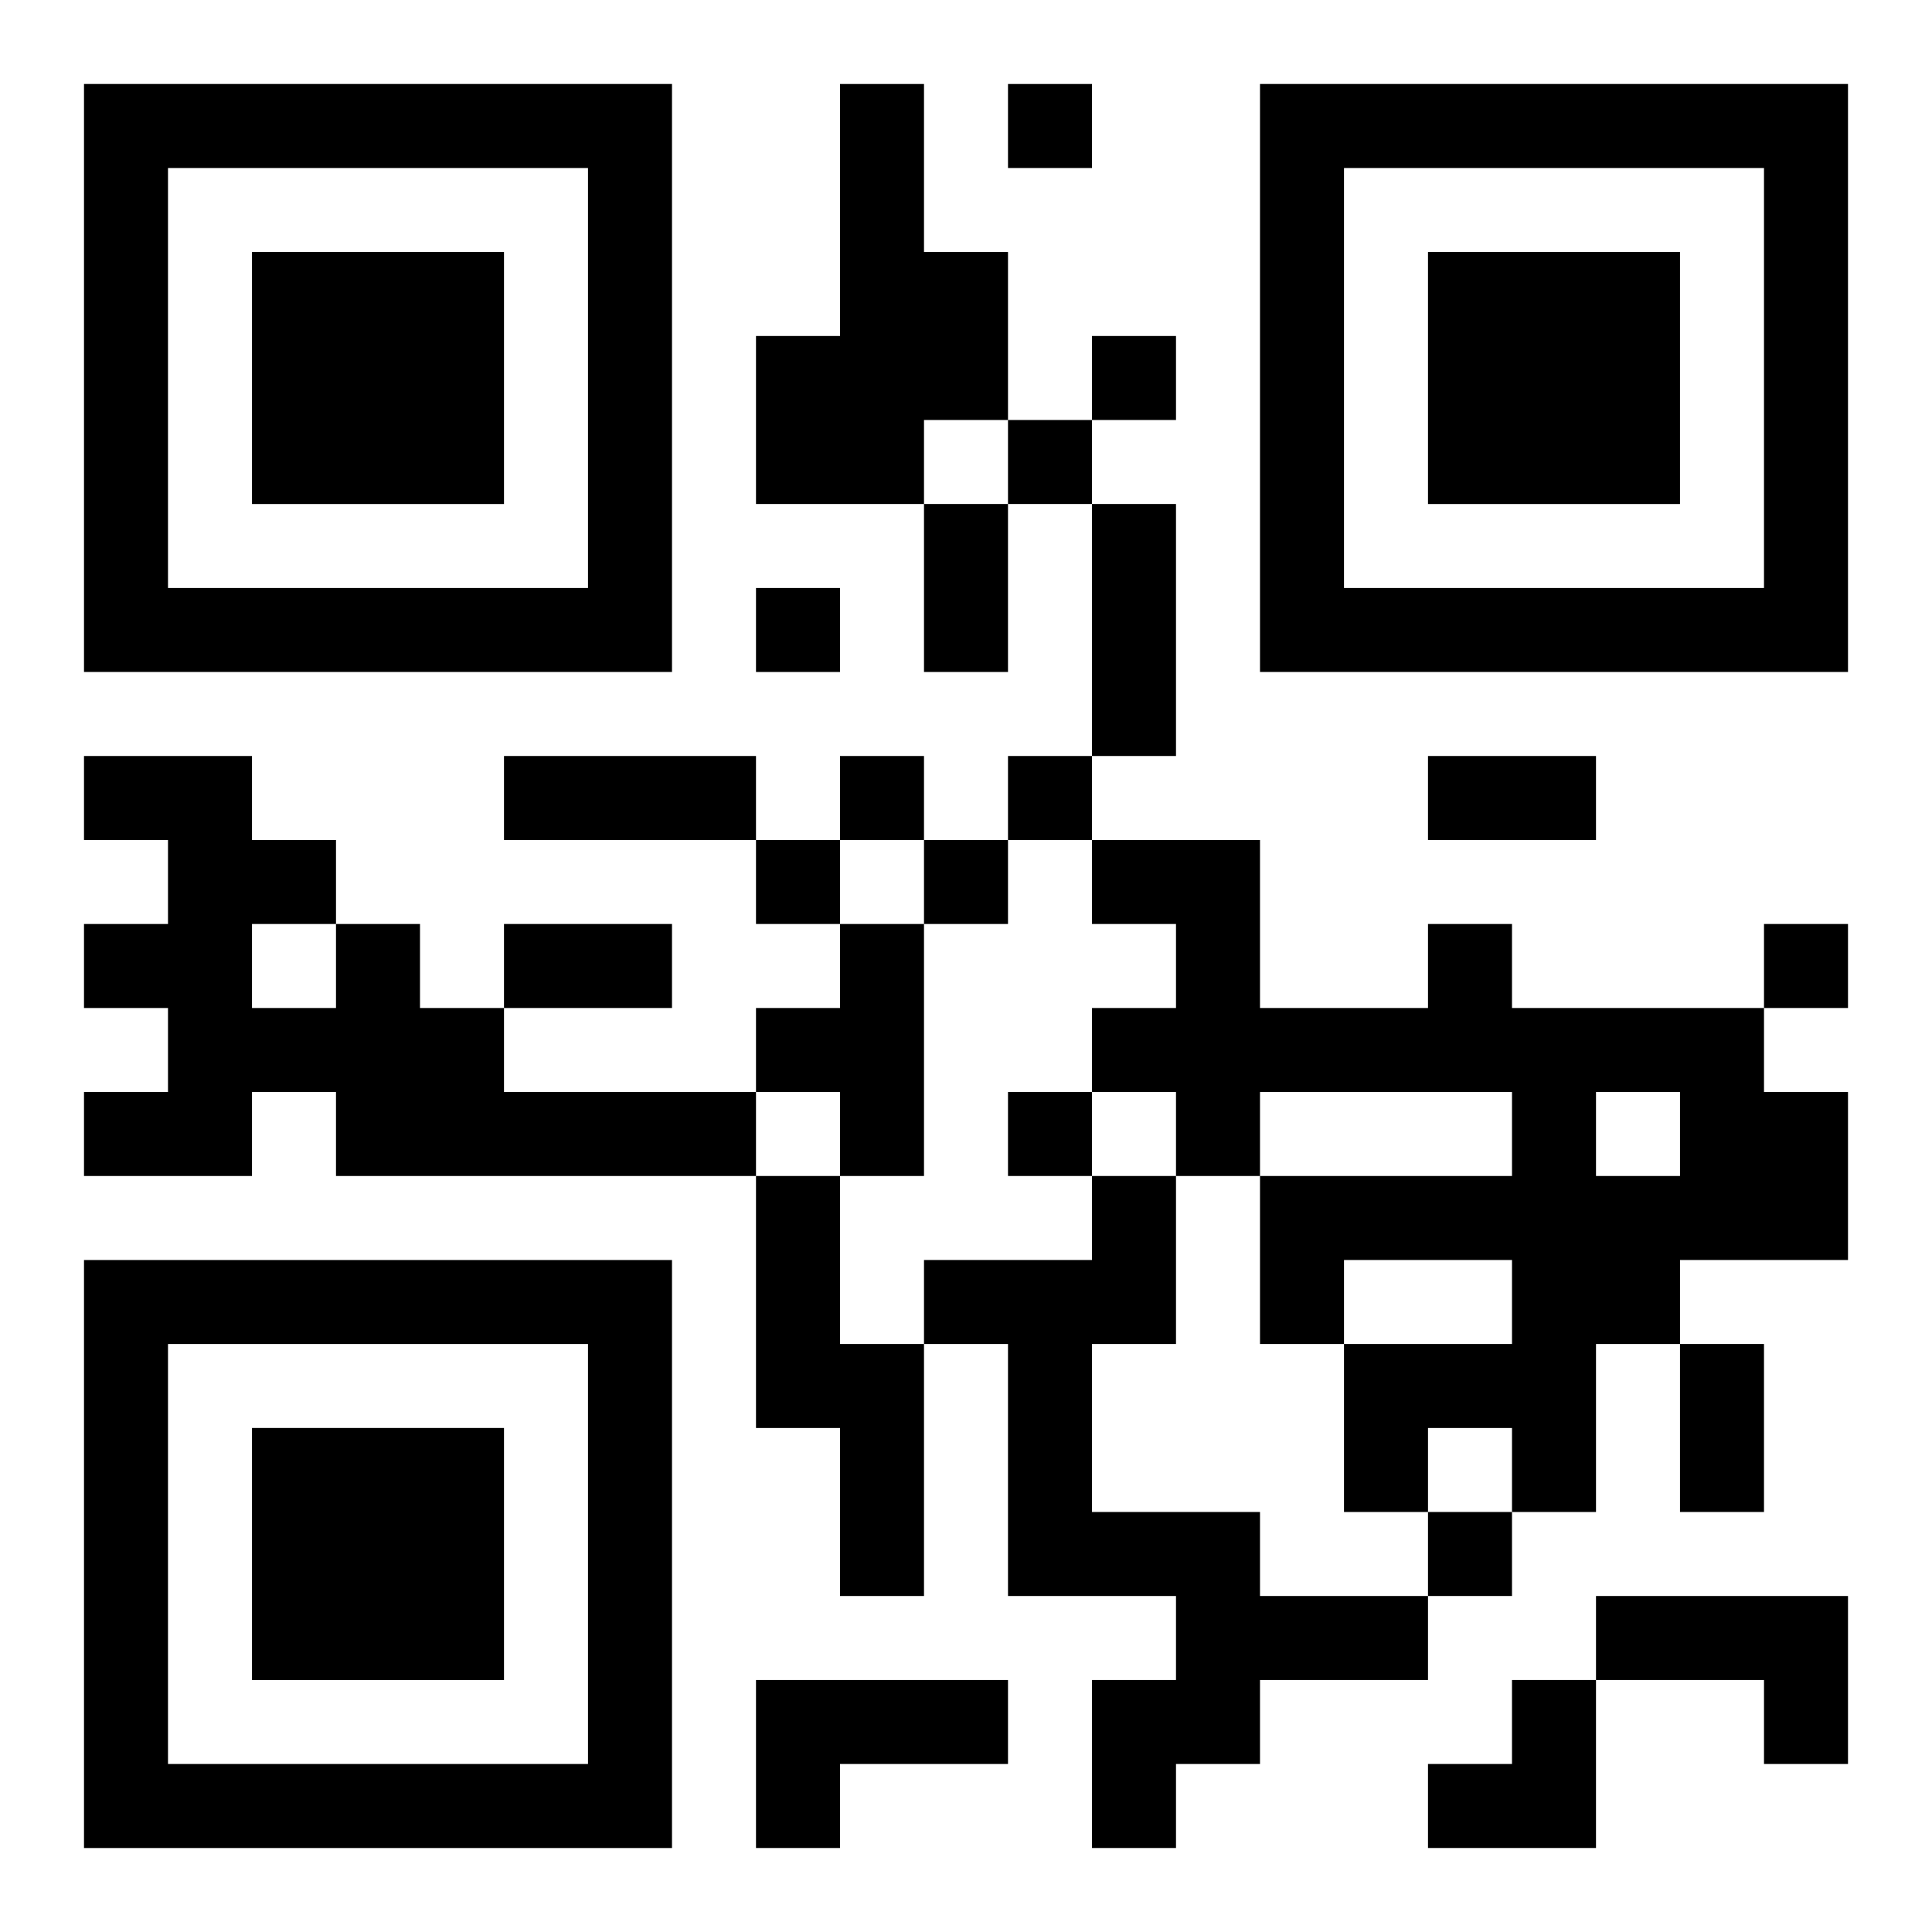 <?xml version="1.0" encoding="UTF-8"?>
<svg width="250" height="250" baseProfile="full" version="1.1" viewBox="-1 -1 23 23" xmlns="http://www.w3.org/2000/svg" xmlns:xlink="http://www.w3.org/1999/xlink"><symbol id="a"><path d="m0 7v7h7v-7h-7zm1 1h5v5h-5v-5zm1 1v3h3v-3h-3z"/></symbol><use y="-7" xlink:href="#a"/><use y="7" xlink:href="#a"/><use x="14" y="-7" xlink:href="#a"/><path d="m9 0h1v2h1v2h-1v1h-2v-2h1v-3m-6 10h1v1h1v1h3v1h-5v-1h-1v1h-2v-1h1v-1h-1v-1h1v-1h-1v-1h2v1h1v1m-1 0v1h1v-1h-1m7 0h1v3h-1v-1h-1v-1h1v-1m7 0h1v1h3v1h1v2h-2v1h-1v2h-1v-1h-1v1h-1v-2h2v-1h-2v1h-1v-2h3v-1h-3v1h-1v-1h-1v-1h1v-1h-1v-1h2v2h2v-1m2 2v1h1v-1h-1m-10 1h1v2h1v3h-1v-2h-1v-3m4 0h1v2h-1v2h2v1h2v1h-2v1h-1v1h-1v-2h1v-1h-2v-3h-1v-1h2v-1m6 5h3v2h-1v-1h-2v-1m-10 1h3v1h-2v1h-1v-2m3-19v1h1v-1h-1m1 3v1h1v-1h-1m-1 1v1h1v-1h-1m-3 2v1h1v-1h-1m1 2v1h1v-1h-1m2 0v1h1v-1h-1m-3 1v1h1v-1h-1m2 0v1h1v-1h-1m10 1v1h1v-1h-1m-9 2v1h1v-1h-1m5 5v1h1v-1h-1m-6-12h1v2h-1v-2m2 0h1v3h-1v-3m-7 3h3v1h-3v-1m11 0h2v1h-2v-1m-11 2h2v1h-2v-1m14 5h1v2h-1v-2m-3 4m1 0h1v2h-2v-1h1z"/></svg>
